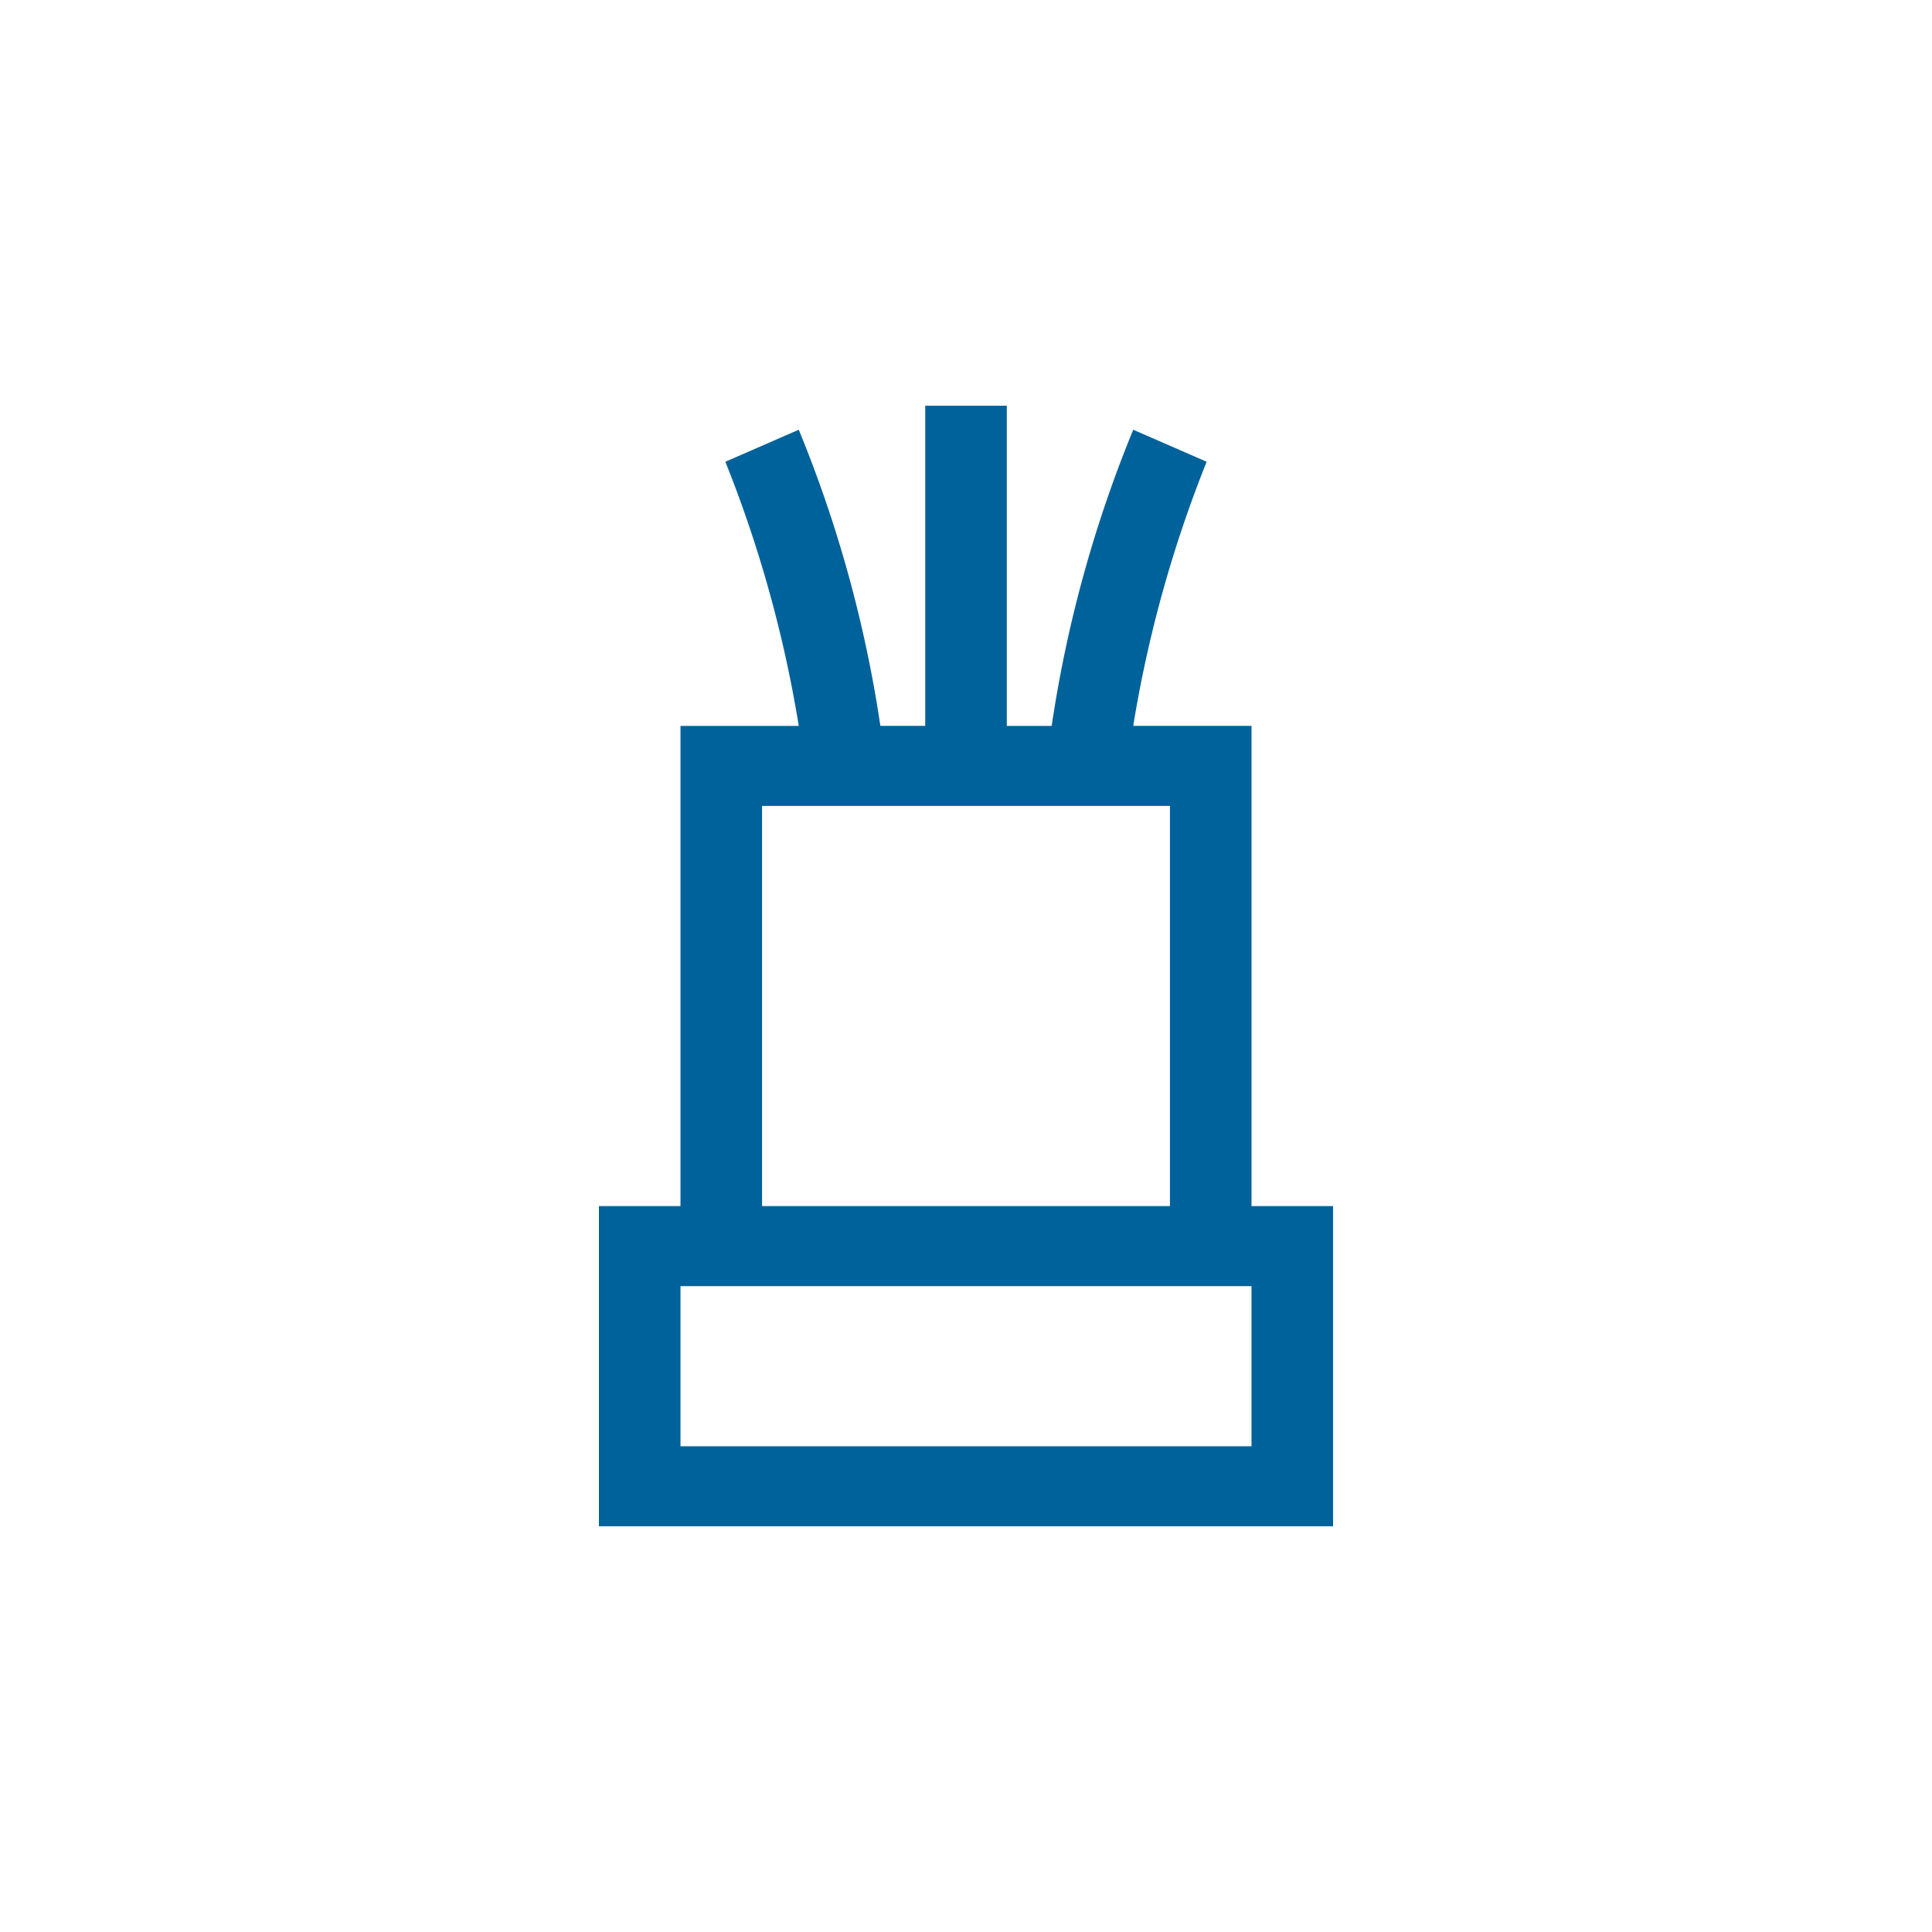 <svg id="icon-fiber-mediumblue" xmlns="http://www.w3.org/2000/svg" width="100" height="100" viewBox="0 0 100 100">
  <rect id="Rectangle_3838" data-name="Rectangle 3838" width="100" height="100" fill="#00629b" opacity="0"/>
  <g id="Group_8752" data-name="Group 8752" transform="translate(21 21)">
    <rect id="Rectangle_3825" data-name="Rectangle 3825" width="58" height="58" fill="#00629b" opacity="0"/>
    <path id="Shape" d="M38,58H0V41.428H4.222V16.572h6.122A64.69,64.69,0,0,0,6.544,2.9l3.8-1.657a65.739,65.739,0,0,1,4.224,15.328h2.322V0h4.222V16.572h2.322A65.748,65.748,0,0,1,27.656,1.243l3.8,1.657a64.681,64.681,0,0,0-3.8,13.671h6.122V41.428H38V58ZM4.222,45.571v8.287H33.778V45.571ZM8.444,20.714V41.428H29.556V20.714Z" transform="translate(10)" fill="#00629b"/>
  </g>
</svg>
